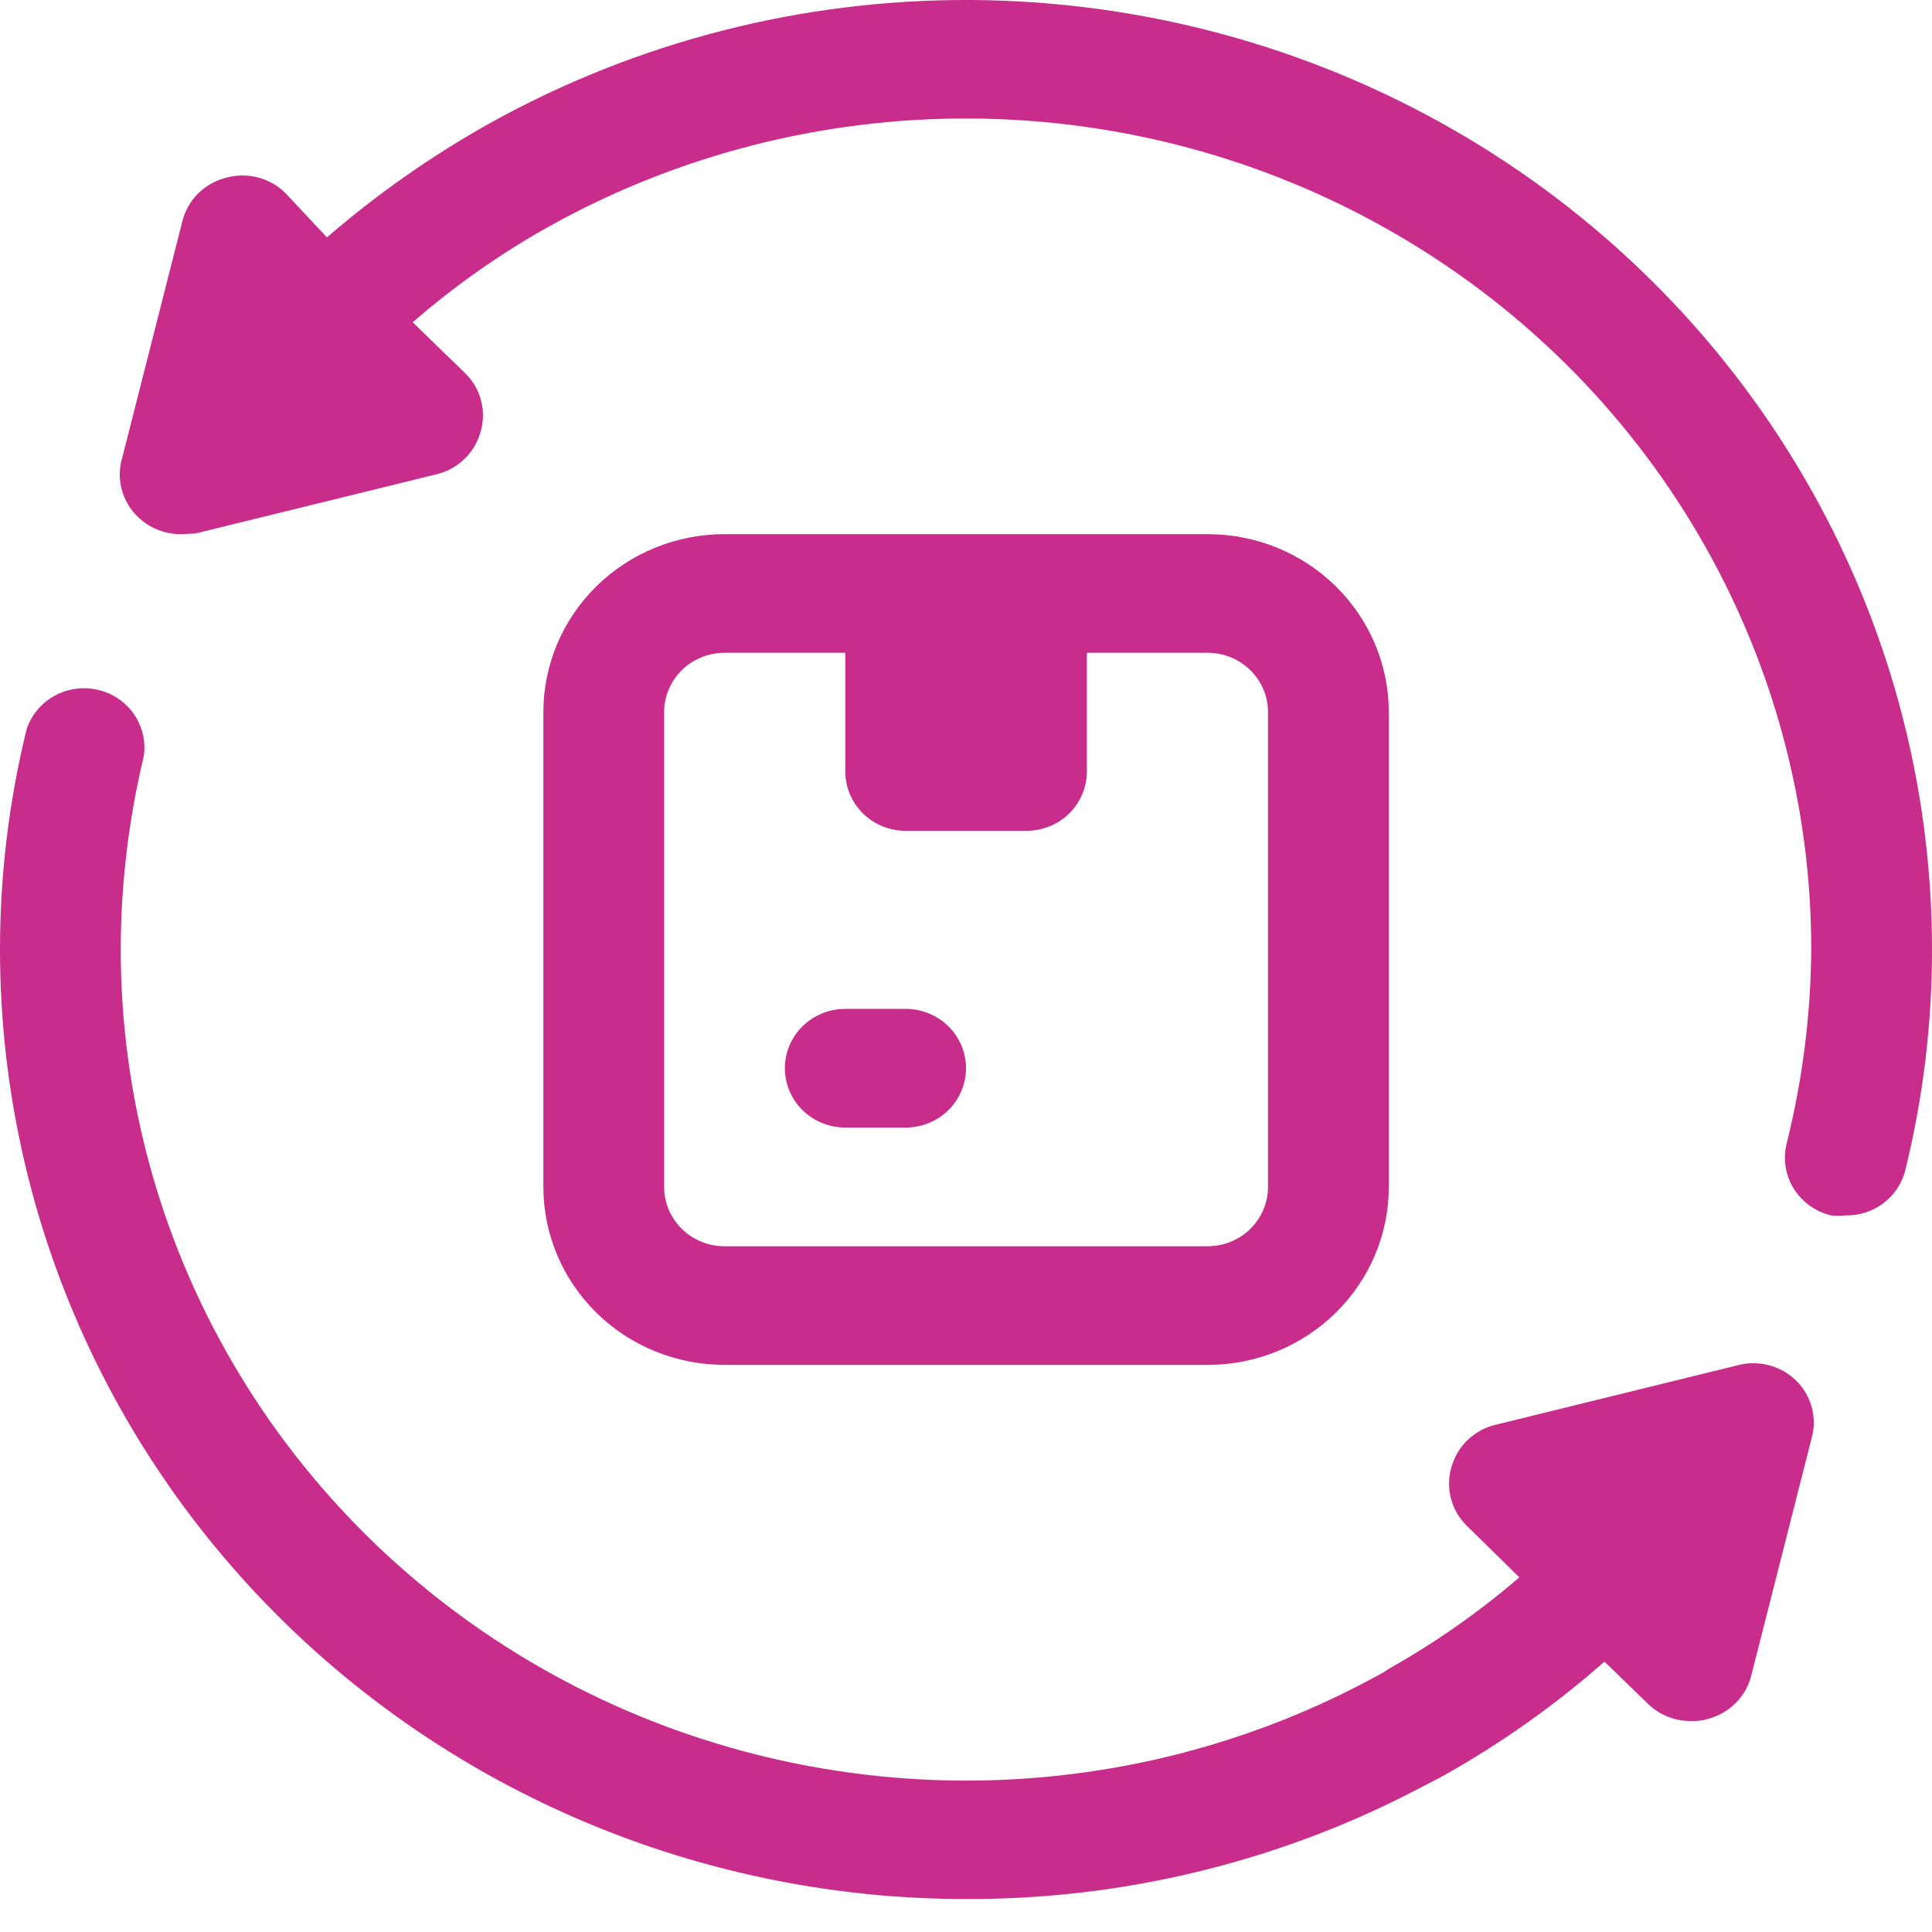 <svg width="32" height="32" viewBox="0 0 32 32" fill="none" xmlns="http://www.w3.org/2000/svg">
<path d="M14.001 9.83H18.002V12.778C18.002 13.039 17.896 13.289 17.709 13.474C17.521 13.658 17.267 13.761 17.002 13.761H15.001C14.736 13.761 14.482 13.658 14.294 13.474C14.106 13.289 14.001 13.039 14.001 12.778V9.83Z" fill="#C82D8C"></path>
<path d="M20.002 22.607H12.001C11.205 22.607 10.442 22.297 9.879 21.744C9.316 21.191 9 20.441 9 19.659V11.795C9 11.013 9.316 10.263 9.879 9.71C10.442 9.157 11.205 8.847 12.001 8.847H20.002C20.798 8.847 21.561 9.157 22.124 9.71C22.686 10.263 23.003 11.013 23.003 11.795V19.659C23.003 20.441 22.686 21.191 22.124 21.744C21.561 22.297 20.798 22.607 20.002 22.607ZM12.001 10.812C11.735 10.812 11.481 10.916 11.293 11.1C11.106 11.285 11 11.535 11 11.795V19.659C11 19.919 11.106 20.169 11.293 20.354C11.481 20.538 11.735 20.642 12.001 20.642H20.002C20.267 20.642 20.522 20.538 20.709 20.354C20.897 20.169 21.002 19.919 21.002 19.659V11.795C21.002 11.535 20.897 11.285 20.709 11.1C20.522 10.916 20.267 10.812 20.002 10.812H12.001Z" fill="#C82D8C"></path>
<path d="M15 18.676H14C13.735 18.676 13.48 18.572 13.293 18.388C13.105 18.204 13 17.953 13 17.693C13 17.432 13.105 17.182 13.293 16.998C13.48 16.814 13.735 16.71 14 16.71H15C15.266 16.71 15.52 16.814 15.708 16.998C15.895 17.182 16 17.432 16 17.693C16 17.953 15.895 18.204 15.708 18.388C15.52 18.572 15.266 18.676 15 18.676Z" fill="#C82D8C"></path>
<path d="M30.005 23.826L29.005 27.758C28.962 27.926 28.875 28.08 28.752 28.204C28.629 28.329 28.475 28.419 28.305 28.466C28.208 28.497 28.107 28.51 28.005 28.505C27.873 28.506 27.743 28.481 27.621 28.432C27.499 28.383 27.388 28.311 27.295 28.22L26.575 27.522C25.753 28.246 24.854 28.882 23.894 29.419L23.384 29.684C21.106 30.854 18.573 31.461 16.003 31.454C11.759 31.454 7.688 29.797 4.687 26.848C1.686 23.898 7.4829e-07 19.898 7.4829e-07 15.727C-0 14.499 0.147 13.275 0.44 12.081C0.517 11.845 0.682 11.647 0.901 11.526C1.12 11.404 1.378 11.369 1.623 11.426C1.868 11.483 2.082 11.628 2.222 11.834C2.362 12.039 2.419 12.289 2.38 12.533C2.129 13.58 2.001 14.652 2 15.727C2 18.134 2.642 20.5 3.862 22.587C5.082 24.674 6.838 26.41 8.955 27.622C11.072 28.833 13.475 29.478 15.924 29.492C18.374 29.505 20.784 28.887 22.914 27.699L23.004 27.64C23.774 27.207 24.497 26.7 25.165 26.126L24.294 25.271C24.166 25.145 24.075 24.987 24.031 24.814C23.986 24.641 23.991 24.459 24.044 24.288C24.092 24.121 24.184 23.97 24.31 23.849C24.437 23.728 24.593 23.642 24.765 23.6L28.765 22.617C28.936 22.569 29.117 22.566 29.29 22.61C29.462 22.653 29.62 22.741 29.747 22.864C29.873 22.987 29.964 23.142 30.009 23.311C30.055 23.48 30.053 23.658 30.005 23.826Z" fill="#C82D8C"></path>
<path d="M32 15.727C32.001 16.955 31.853 18.18 31.56 19.374C31.507 19.594 31.379 19.789 31.197 19.927C31.015 20.065 30.79 20.137 30.56 20.131C30.484 20.141 30.406 20.141 30.33 20.131C30.073 20.07 29.851 19.912 29.712 19.691C29.574 19.47 29.53 19.204 29.59 18.951C29.854 17.896 29.992 16.814 30 15.727C30.001 13.32 29.359 10.955 28.138 8.867C26.918 6.78 25.162 5.044 23.045 3.833C20.929 2.621 18.526 1.976 16.076 1.963C13.627 1.949 11.216 2.567 9.086 3.755C8.282 4.205 7.528 4.736 6.836 5.338L7.706 6.183C7.834 6.309 7.926 6.467 7.97 6.64C8.014 6.814 8.009 6.995 7.956 7.166C7.908 7.333 7.816 7.484 7.69 7.605C7.564 7.726 7.407 7.812 7.236 7.854L3.235 8.837L2.995 8.847C2.863 8.848 2.733 8.823 2.611 8.774C2.489 8.725 2.378 8.653 2.285 8.562C2.154 8.437 2.061 8.279 2.016 8.106C1.97 7.933 1.973 7.75 2.025 7.579L3.025 3.647C3.069 3.481 3.157 3.329 3.28 3.206C3.403 3.084 3.556 2.995 3.725 2.949C3.899 2.897 4.084 2.893 4.26 2.936C4.436 2.979 4.597 3.069 4.725 3.195L5.415 3.932C6.244 3.215 7.146 2.582 8.106 2.045C10.54 0.689 13.294 -0.016 16.093 0C18.891 0.017 21.636 0.754 24.054 2.138C26.472 3.523 28.478 5.506 29.872 7.891C31.267 10.275 32 12.977 32 15.727Z" fill="#C82D8C"></path>
</svg>